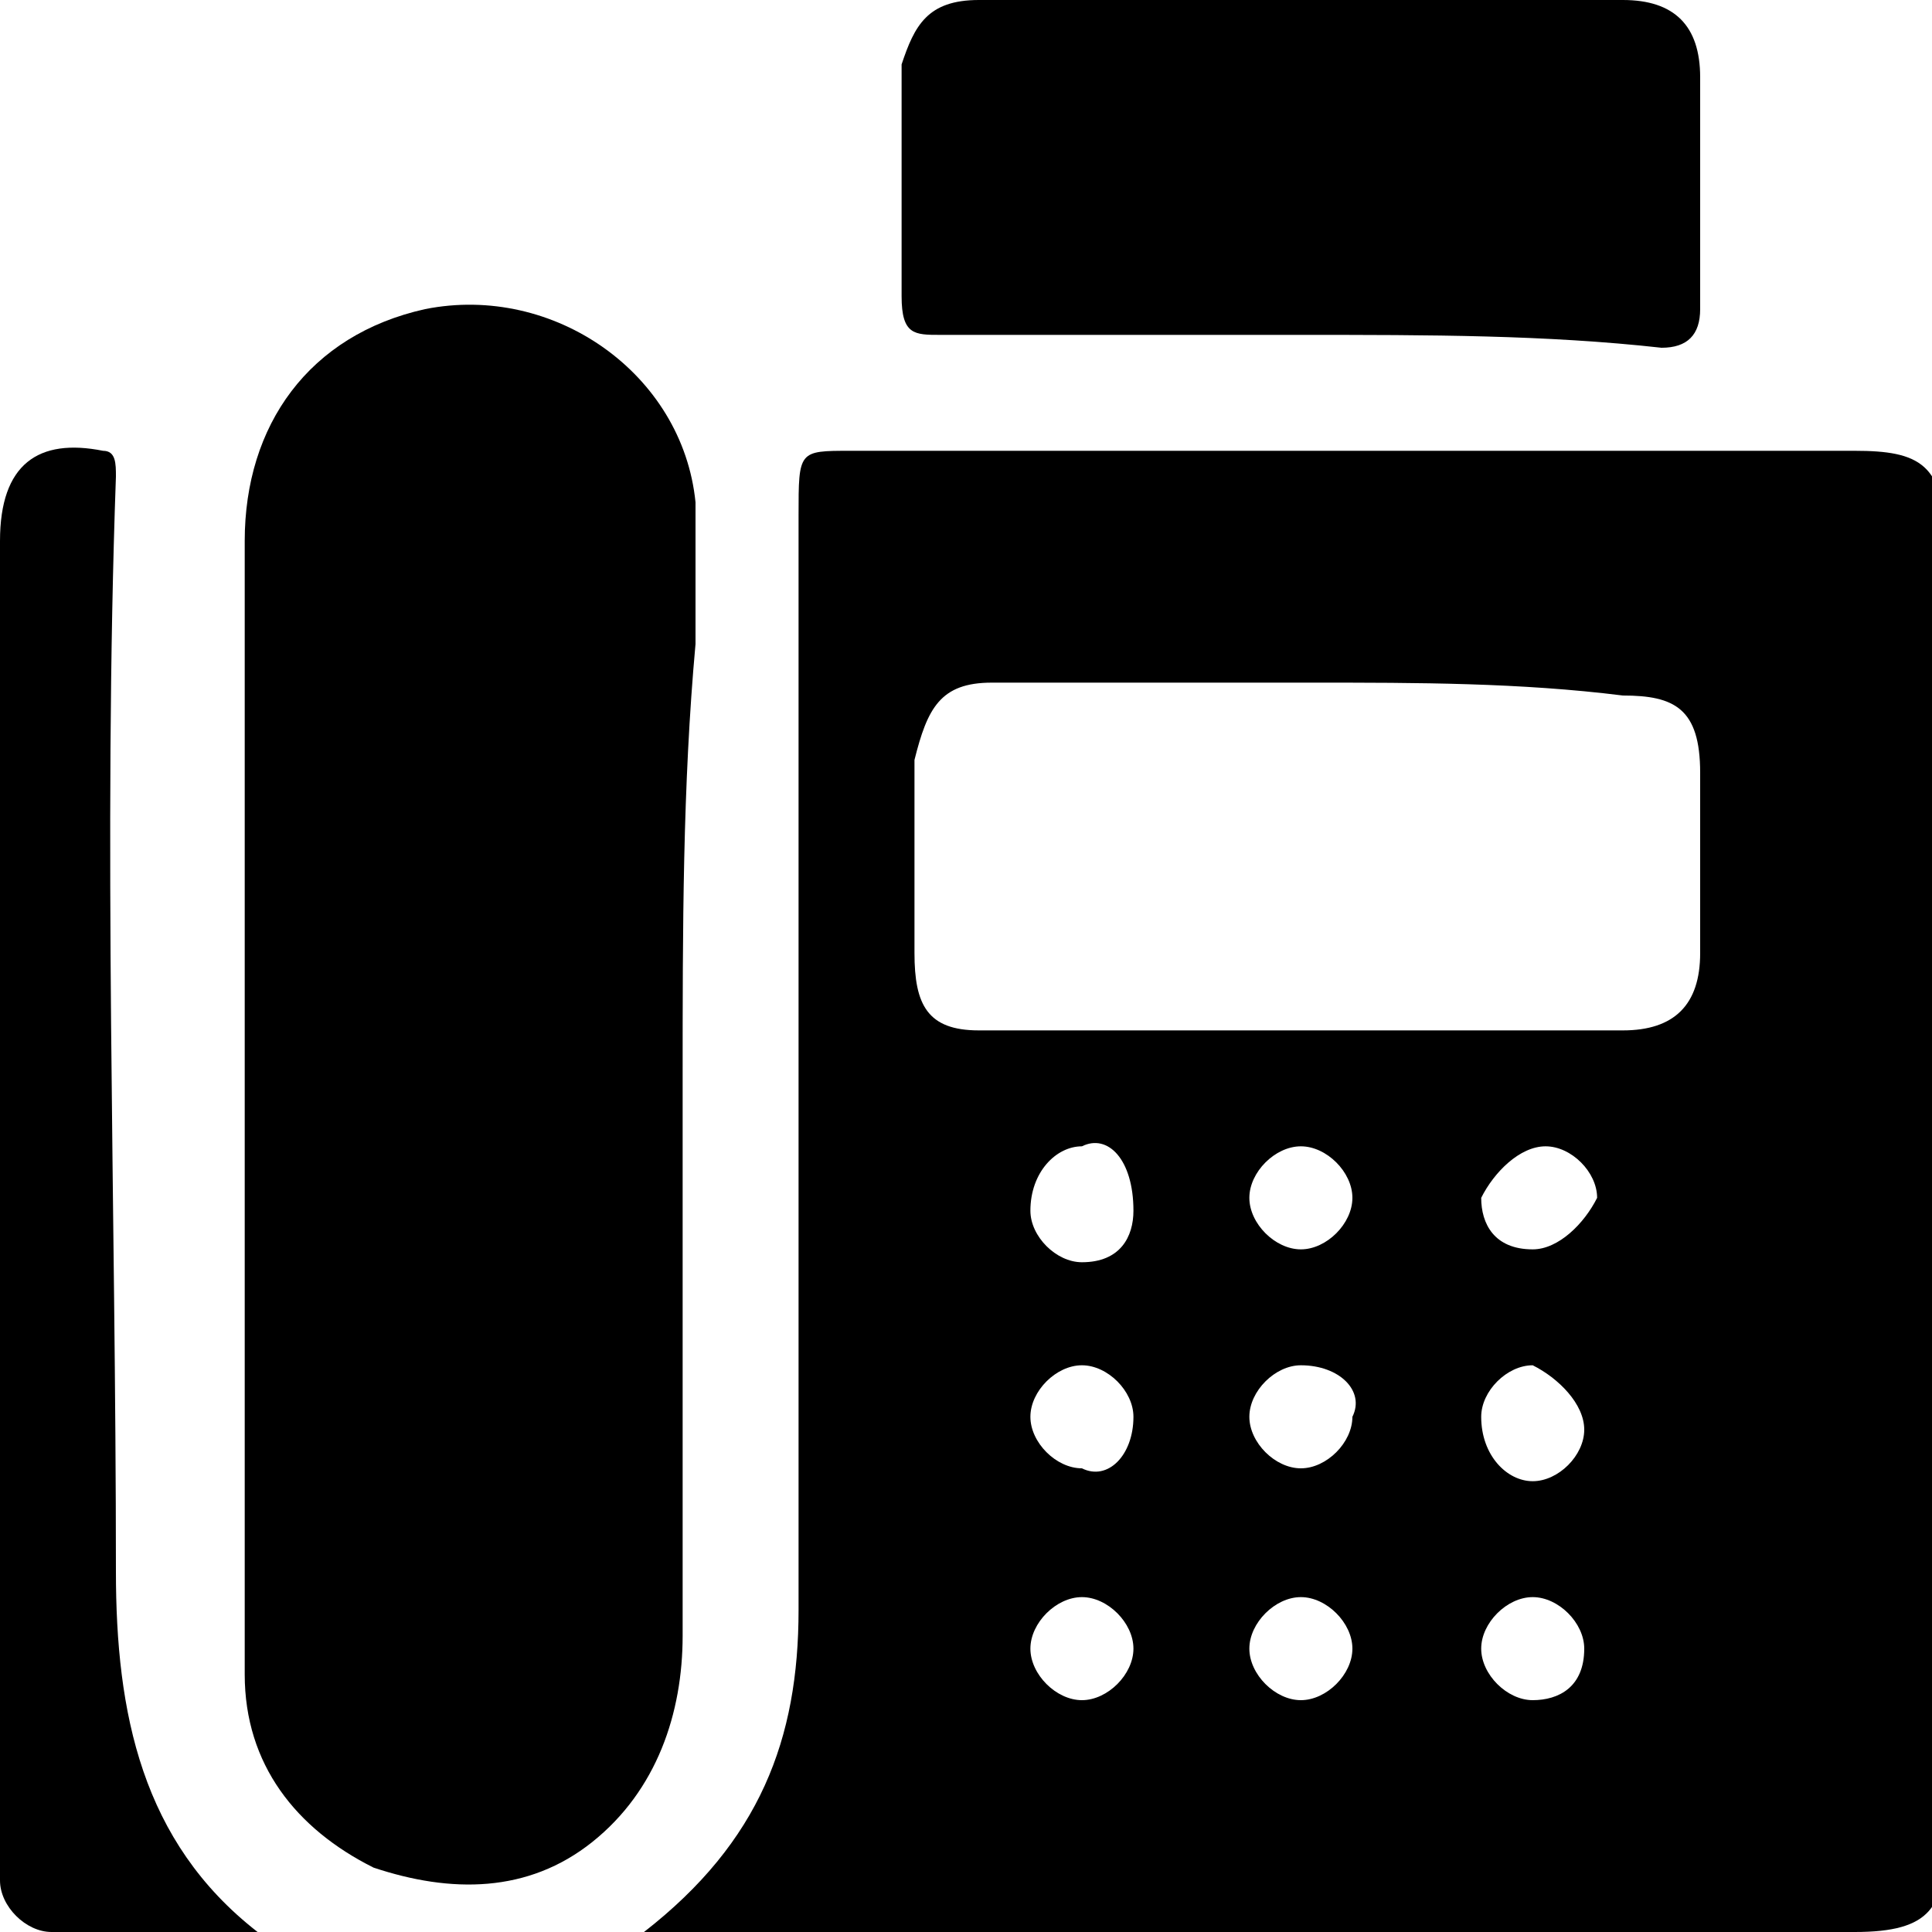 <?xml version="1.0" encoding="utf-8"?>
<!-- Generator: Adobe Illustrator 19.0.0, SVG Export Plug-In . SVG Version: 6.00 Build 0)  -->
<svg version="1.1" id="Layer_1" xmlns="http://www.w3.org/2000/svg" xmlns:xlink="http://www.w3.org/1999/xlink" x="0px" y="0px"
	 width="15px" height="15px" viewBox="0 0 15 15" style="enable-background:new 0 0 15 15;" xml:space="preserve">
<g id="JkZ2Hy_2_">
	<g id="XMLID_2608_">
		<path id="XMLID_2609_" d="M5,15c0.9-0.7,1.2-1.5,1.2-2.5c0-2.7,0-5.5,0-8.2c0-0.1,0-0.2,0-0.3c0-0.5,0-0.5,0.4-0.5
			c2.6,0,5.2,0,7.8,0c0.5,0,0.7,0.1,0.7,0.7c0,3.4,0,6.7,0,10.1c0,0.5-0.1,0.7-0.7,0.7c-3,0-6,0-9,0C5.2,15,5.1,15,5,15z M10.2,5.3
			c-0.8,0-1.7,0-2.5,0c-0.4,0-0.5,0.2-0.6,0.6c0,0.5,0,1,0,1.5C7.1,7.8,7.2,8,7.6,8c1.7,0,3.4,0,5,0c0.4,0,0.6-0.2,0.6-0.6
			c0-0.5,0-1,0-1.4c0-0.5-0.2-0.6-0.6-0.6C11.8,5.3,11,5.3,10.2,5.3z M11.9,11.5c0.2,0,0.4-0.2,0.4-0.4c0-0.2-0.2-0.4-0.4-0.5
			c-0.2,0-0.4,0.2-0.4,0.4C11.5,11.3,11.7,11.5,11.9,11.5z M8.8,11c0-0.2-0.2-0.4-0.4-0.4c-0.2,0-0.4,0.2-0.4,0.4
			c0,0.2,0.2,0.4,0.4,0.4C8.6,11.5,8.8,11.3,8.8,11z M10.1,13.2c0.2,0,0.4-0.2,0.4-0.4c0-0.2-0.2-0.4-0.4-0.4
			c-0.2,0-0.4,0.2-0.4,0.4C9.7,13,9.9,13.2,10.1,13.2z M10.1,10.6c-0.2,0-0.4,0.2-0.4,0.4c0,0.2,0.2,0.4,0.4,0.4
			c0.2,0,0.4-0.2,0.4-0.4C10.6,10.8,10.4,10.6,10.1,10.6z M8.4,8.9c-0.2,0-0.4,0.2-0.4,0.5c0,0.2,0.2,0.4,0.4,0.4
			c0.3,0,0.4-0.2,0.4-0.4C8.8,9,8.6,8.8,8.4,8.9z M11.9,9.7c0.2,0,0.4-0.2,0.5-0.4c0-0.2-0.2-0.4-0.4-0.4c-0.2,0-0.4,0.2-0.5,0.4
			C11.5,9.5,11.6,9.7,11.9,9.7z M12.3,12.8c0-0.2-0.2-0.4-0.4-0.4c-0.2,0-0.4,0.2-0.4,0.4c0,0.2,0.2,0.4,0.4,0.4
			C12.1,13.2,12.3,13.1,12.3,12.8z M10.1,9.7c0.2,0,0.4-0.2,0.4-0.4c0-0.2-0.2-0.4-0.4-0.4c-0.2,0-0.4,0.2-0.4,0.4
			C9.7,9.5,9.9,9.7,10.1,9.7z M8.4,12.4c-0.2,0-0.4,0.2-0.4,0.4c0,0.2,0.2,0.4,0.4,0.4c0.2,0,0.4-0.2,0.4-0.4
			C8.8,12.6,8.6,12.4,8.4,12.4z"/>
		<path id="XMLID_2627_" d="M5.3,8.4c0,1.4,0,2.8,0,4.3c0,0.6-0.2,1.2-0.7,1.6c-0.5,0.4-1.1,0.4-1.7,0.2c-0.6-0.3-1-0.8-1-1.5
			c0-0.1,0-0.1,0-0.2c0-2.9,0-5.7,0-8.6c0-0.9,0.5-1.6,1.4-1.8c1-0.2,2,0.5,2.1,1.5c0,0.4,0,0.7,0,1.1C5.3,6.1,5.3,7.2,5.3,8.4z"/>
		<path id="XMLID_2628_" d="M10.1,2.6c-0.9,0-1.9,0-2.8,0c-0.2,0-0.3,0-0.3-0.3c0-0.6,0-1.2,0-1.8C7.1,0.2,7.2,0,7.6,0
			c1.7,0,3.3,0,5,0c0.4,0,0.6,0.2,0.6,0.6c0,0.6,0,1.2,0,1.8c0,0.2-0.1,0.3-0.3,0.3C12,2.6,11.1,2.6,10.1,2.6z"/>
		<path id="XMLID_2630_" d="M2,15c-0.6,0-1.1,0-1.6,0C0.2,15,0,14.8,0,14.6c0-0.1,0-0.2,0-0.3C0,11,0,7.6,0,4.2
			c0-0.6,0.3-0.8,0.8-0.7c0.1,0,0.1,0.1,0.1,0.2c-0.1,2.8,0,5.7,0,8.5C0.9,13.3,1.1,14.3,2,15z"/>
	</g>
</g>
</svg>
